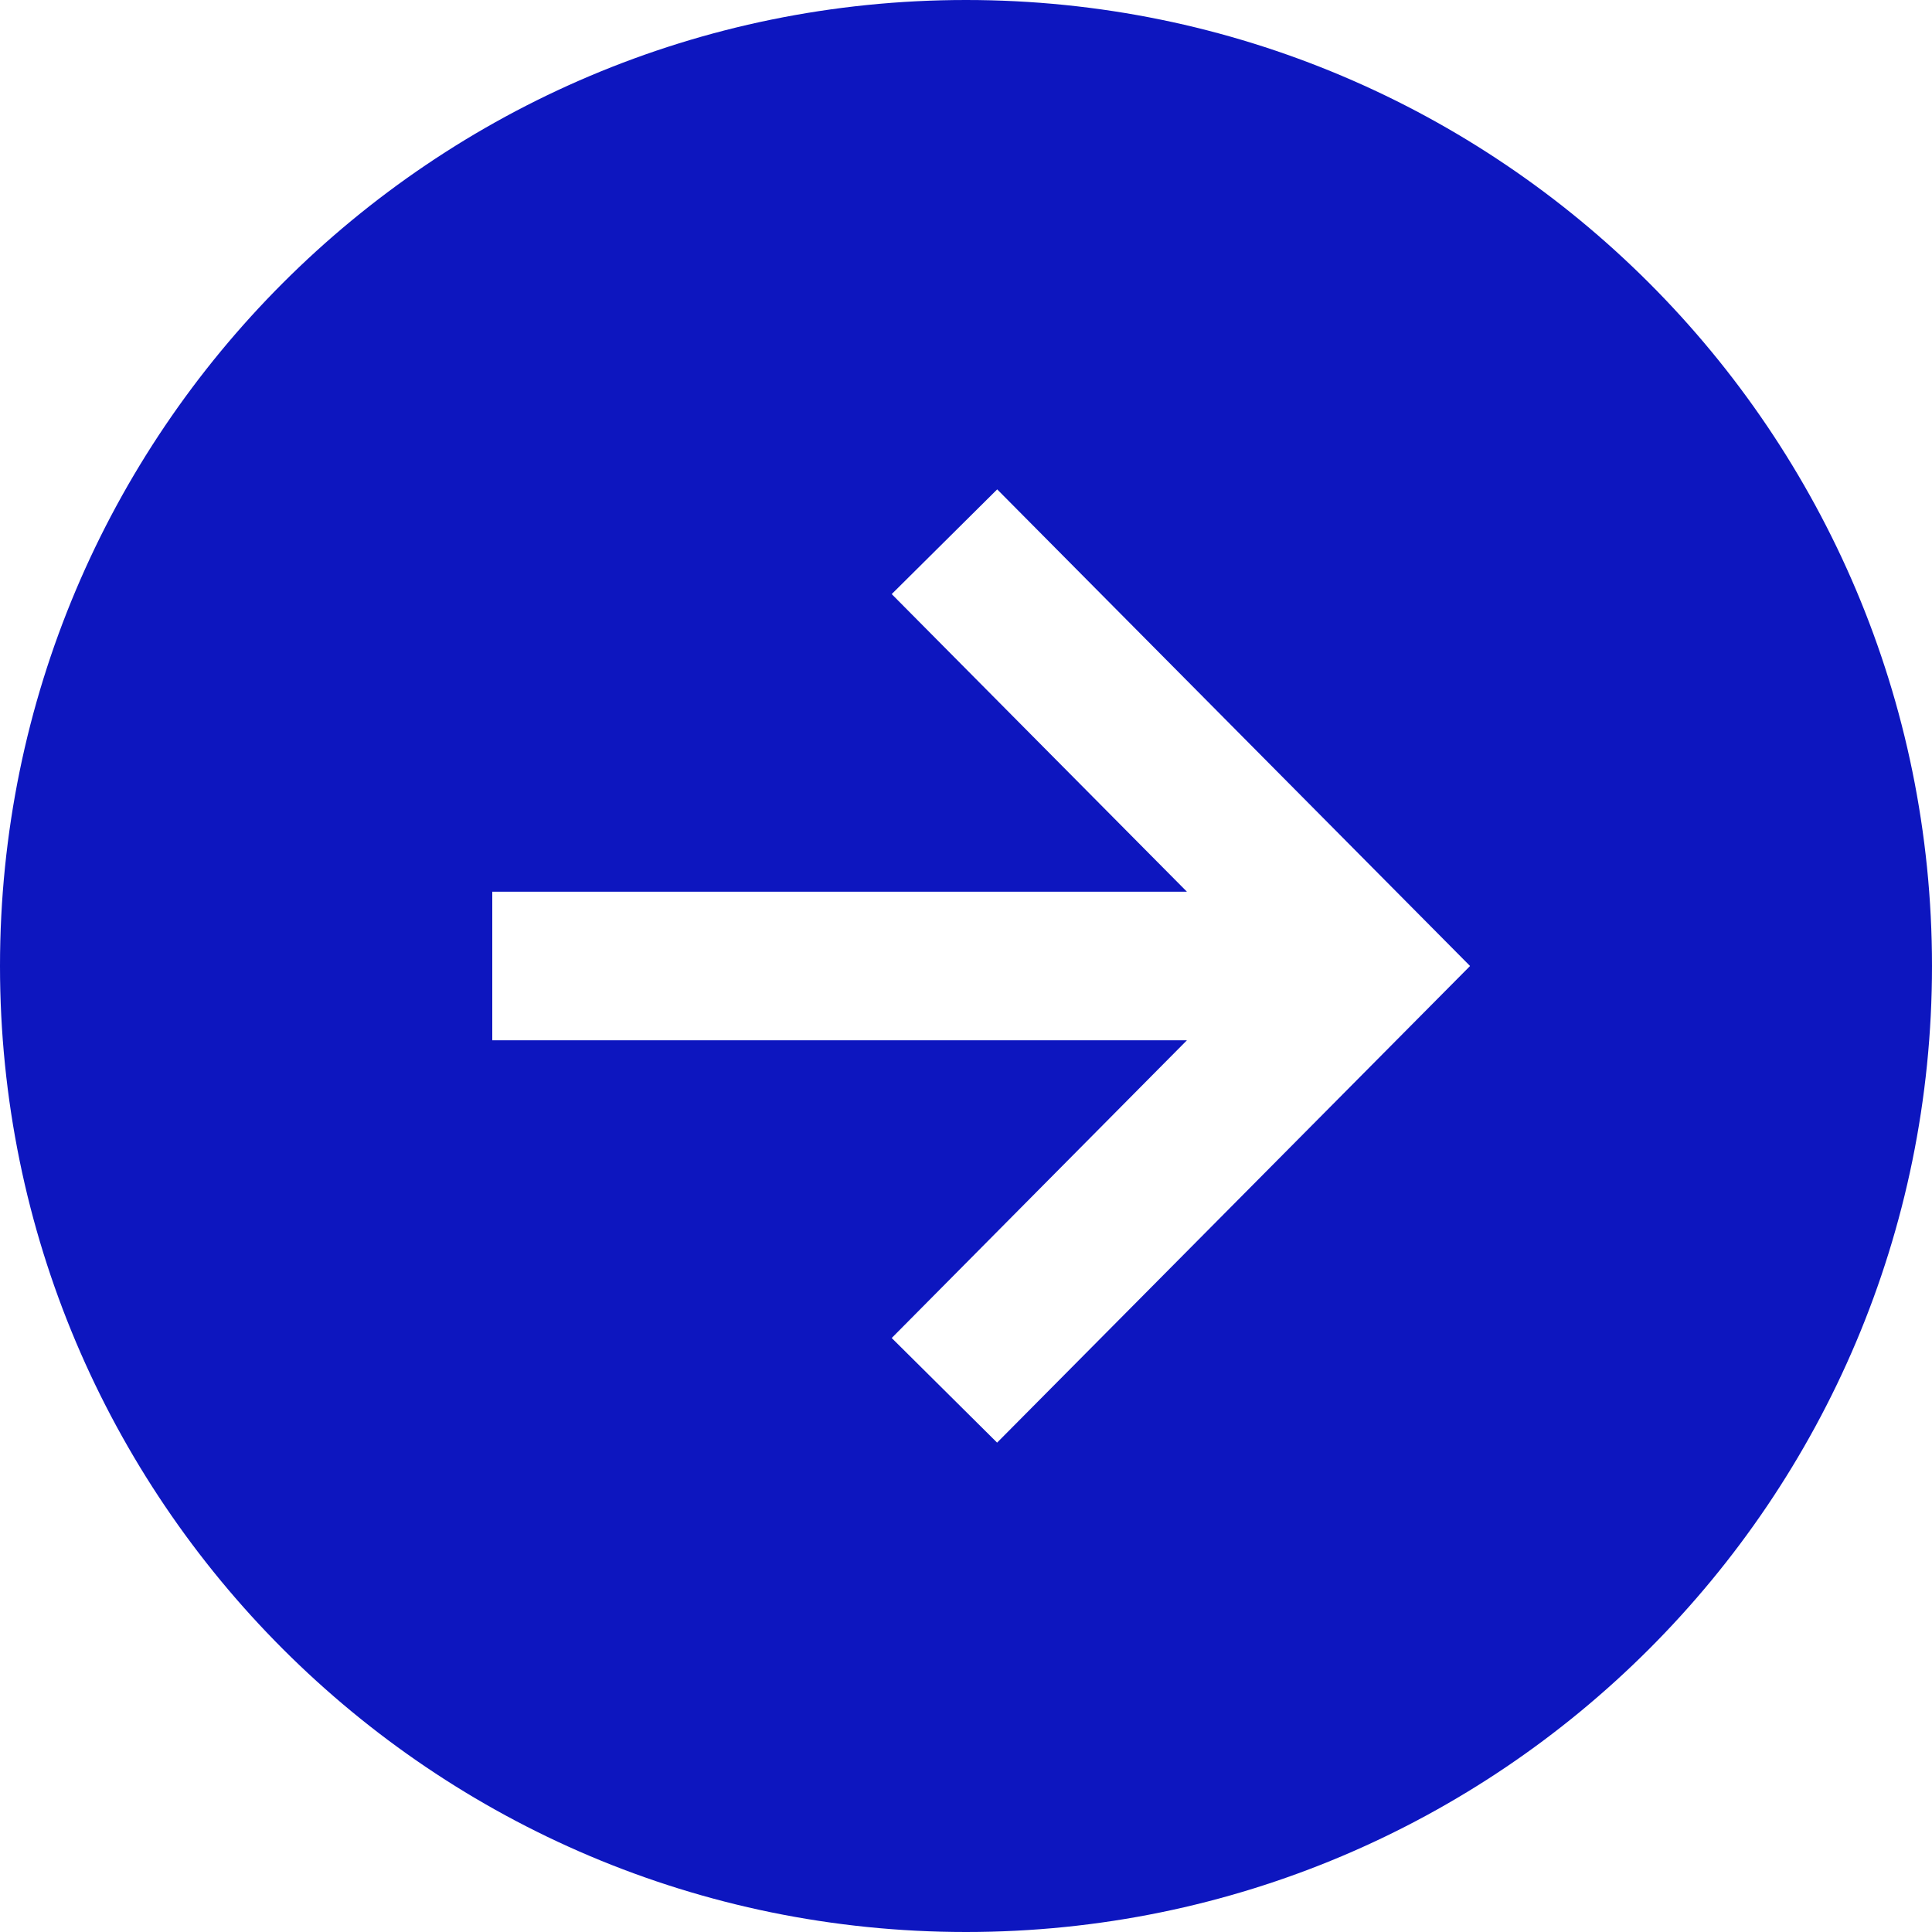 <svg width="20" height="20" viewBox="0 0 20 20" fill="none" xmlns="http://www.w3.org/2000/svg">
<path d="M20 10C20 4.477 15.523 0 10 0C4.477 0 0 4.477 0 10C0 15.523 4.477 20 10 20C15.523 20 20 15.523 20 10ZM9.231 13.851L12.287 10.769H5.096V9.231H12.287L9.231 6.15L10.323 5.066L15.218 10L10.322 14.934L9.231 13.851Z" fill="#0D16BF"/>
</svg>
